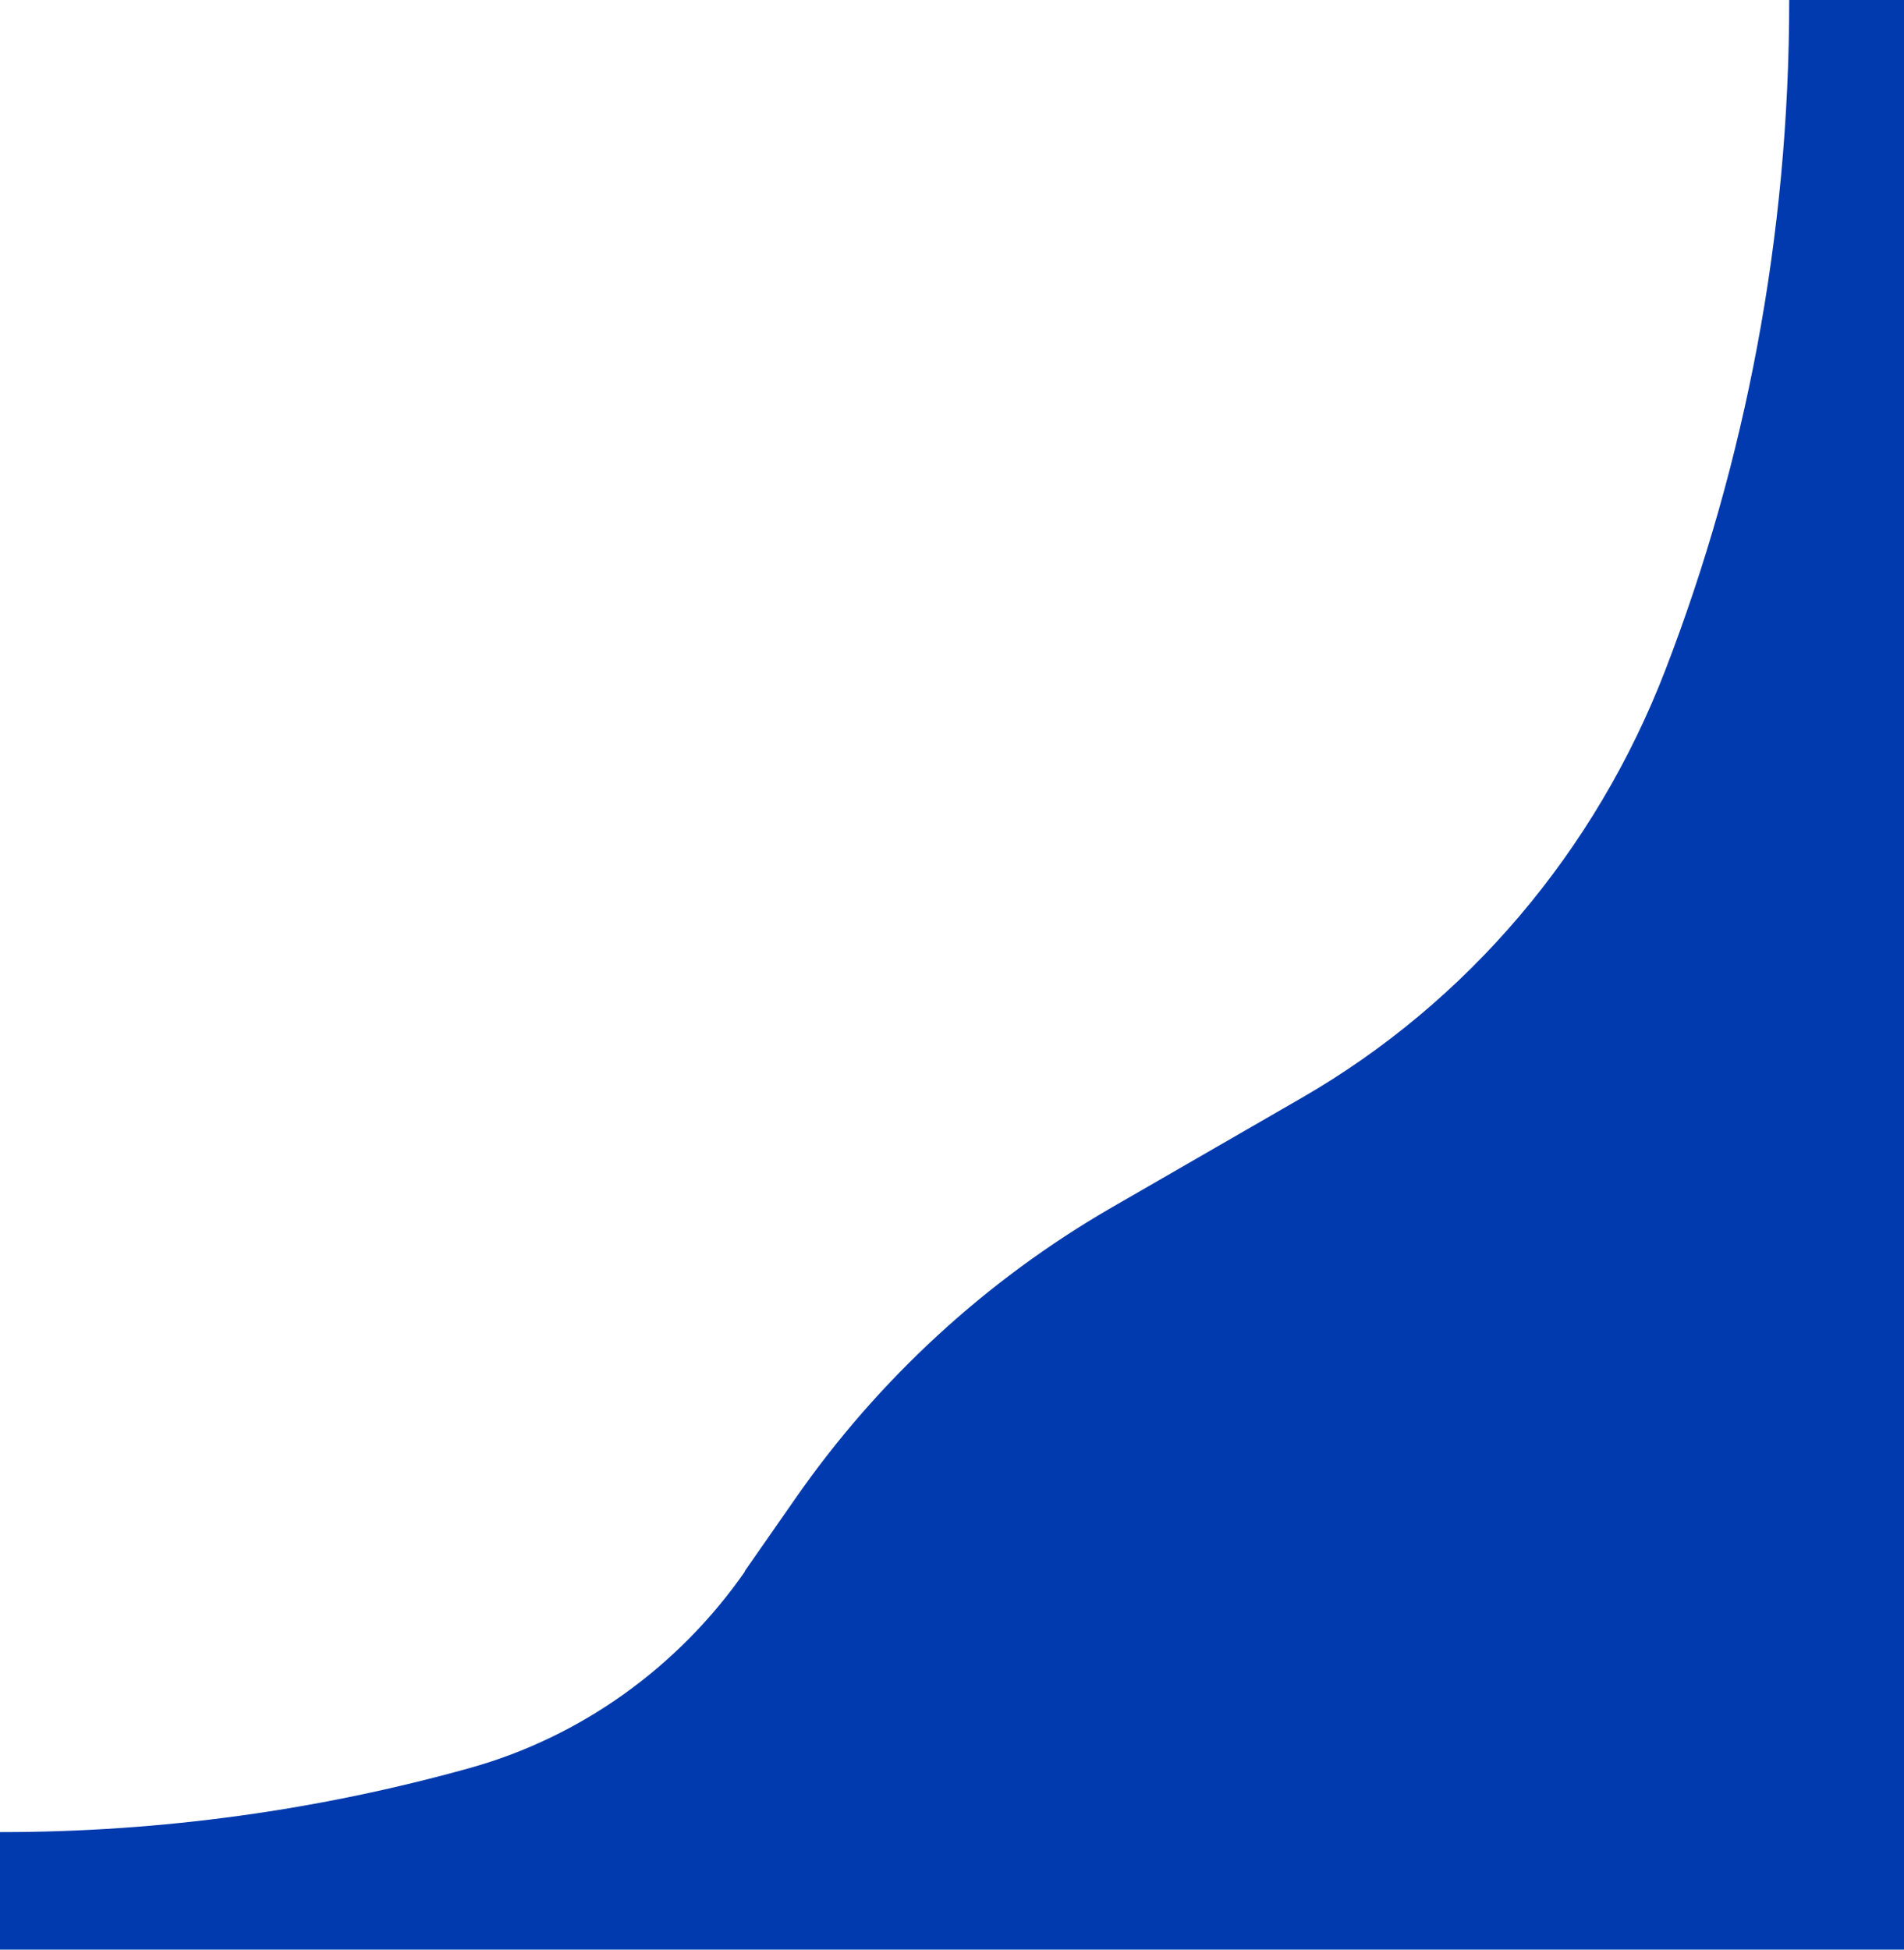 <?xml version="1.0" encoding="UTF-8"?> <svg xmlns="http://www.w3.org/2000/svg" width="42" height="43" viewBox="0 0 42 43" fill="none"><path d="M16.421 34.663L17.541 33.056C19.374 30.418 21.762 28.226 24.519 26.634L28.719 24.211C32.37 22.104 35.194 18.774 36.734 14.782C38.499 10.206 39.468 5.214 39.468 0H42V43H0V40.408C3.591 40.408 7.061 39.916 10.367 38.993C12.816 38.309 14.964 36.77 16.436 34.655L16.421 34.663Z" fill="#003AAE"></path></svg> 